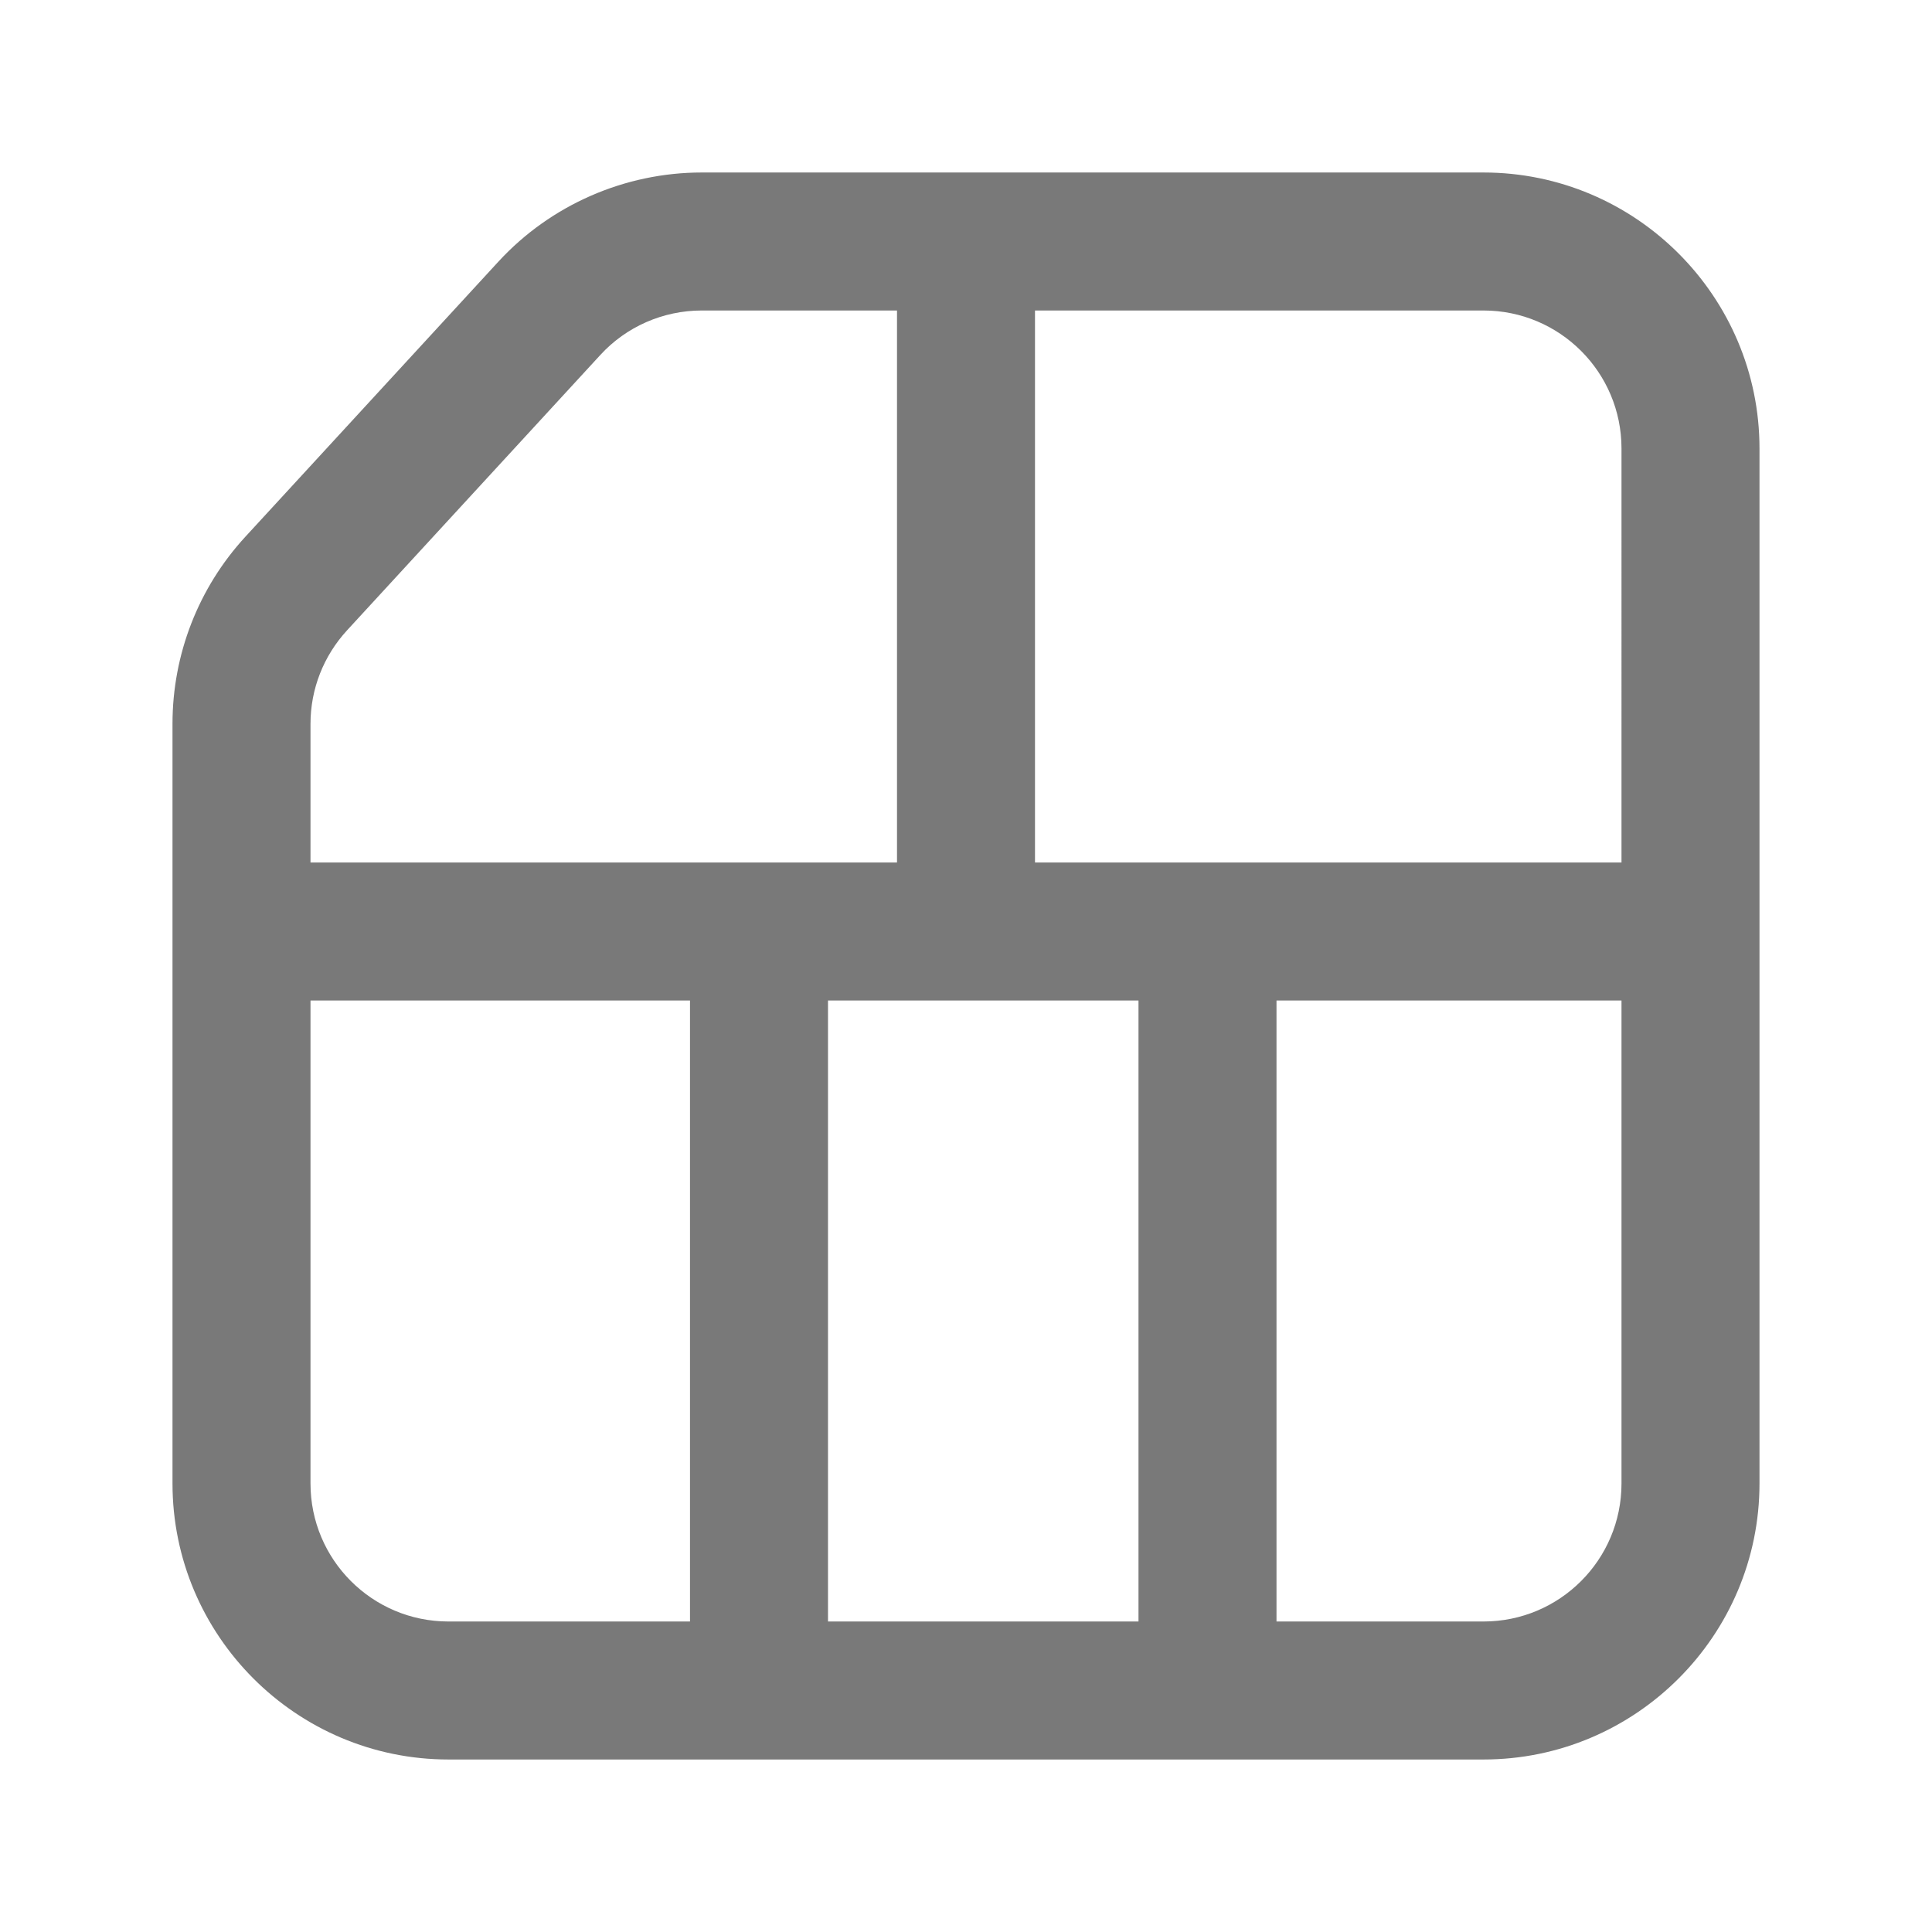 <svg xmlns="http://www.w3.org/2000/svg" width="56" height="56" viewBox="0 0 56 56">
	<style>@media(forced-colors:active){@media(prefers-color-scheme:dark){[fill]:not([fill="none"]){fill:#fff!important}}@media(prefers-color-scheme:light){[fill]:not([fill="none"]){fill:#000!important}}}</style>
	<rect x="26" y="7" width="4" height="20" fill="#797979"/>
	<rect x="20" y="27" width="4" height="22" fill="#797979"/>
	<rect x="33" y="27" width="4" height="22" fill="#797979"/>
	<rect x="7" y="25" width="42" height="4" fill="#797979"/>
	<path d="M43,51H13c-4.41,0-8-3.59-8-8v-22.02c0-2.01.75-3.94,2.11-5.42l7.34-7.98c1.51-1.64,3.66-2.58,5.89-2.58h22.66c4.41,0,8,3.59,8,8v30c0,4.41-3.59,8-8,8ZM20.34,9c-1.12,0-2.19.47-2.94,1.29l-7.34,7.98c-.68.74-1.06,1.7-1.06,2.71v22.02c0,2.21,1.79,4,4,4h30c2.21,0,4-1.79,4-4V13c0-2.21-1.79-4-4-4h-22.66Z" fill="#797979"/>
</svg>